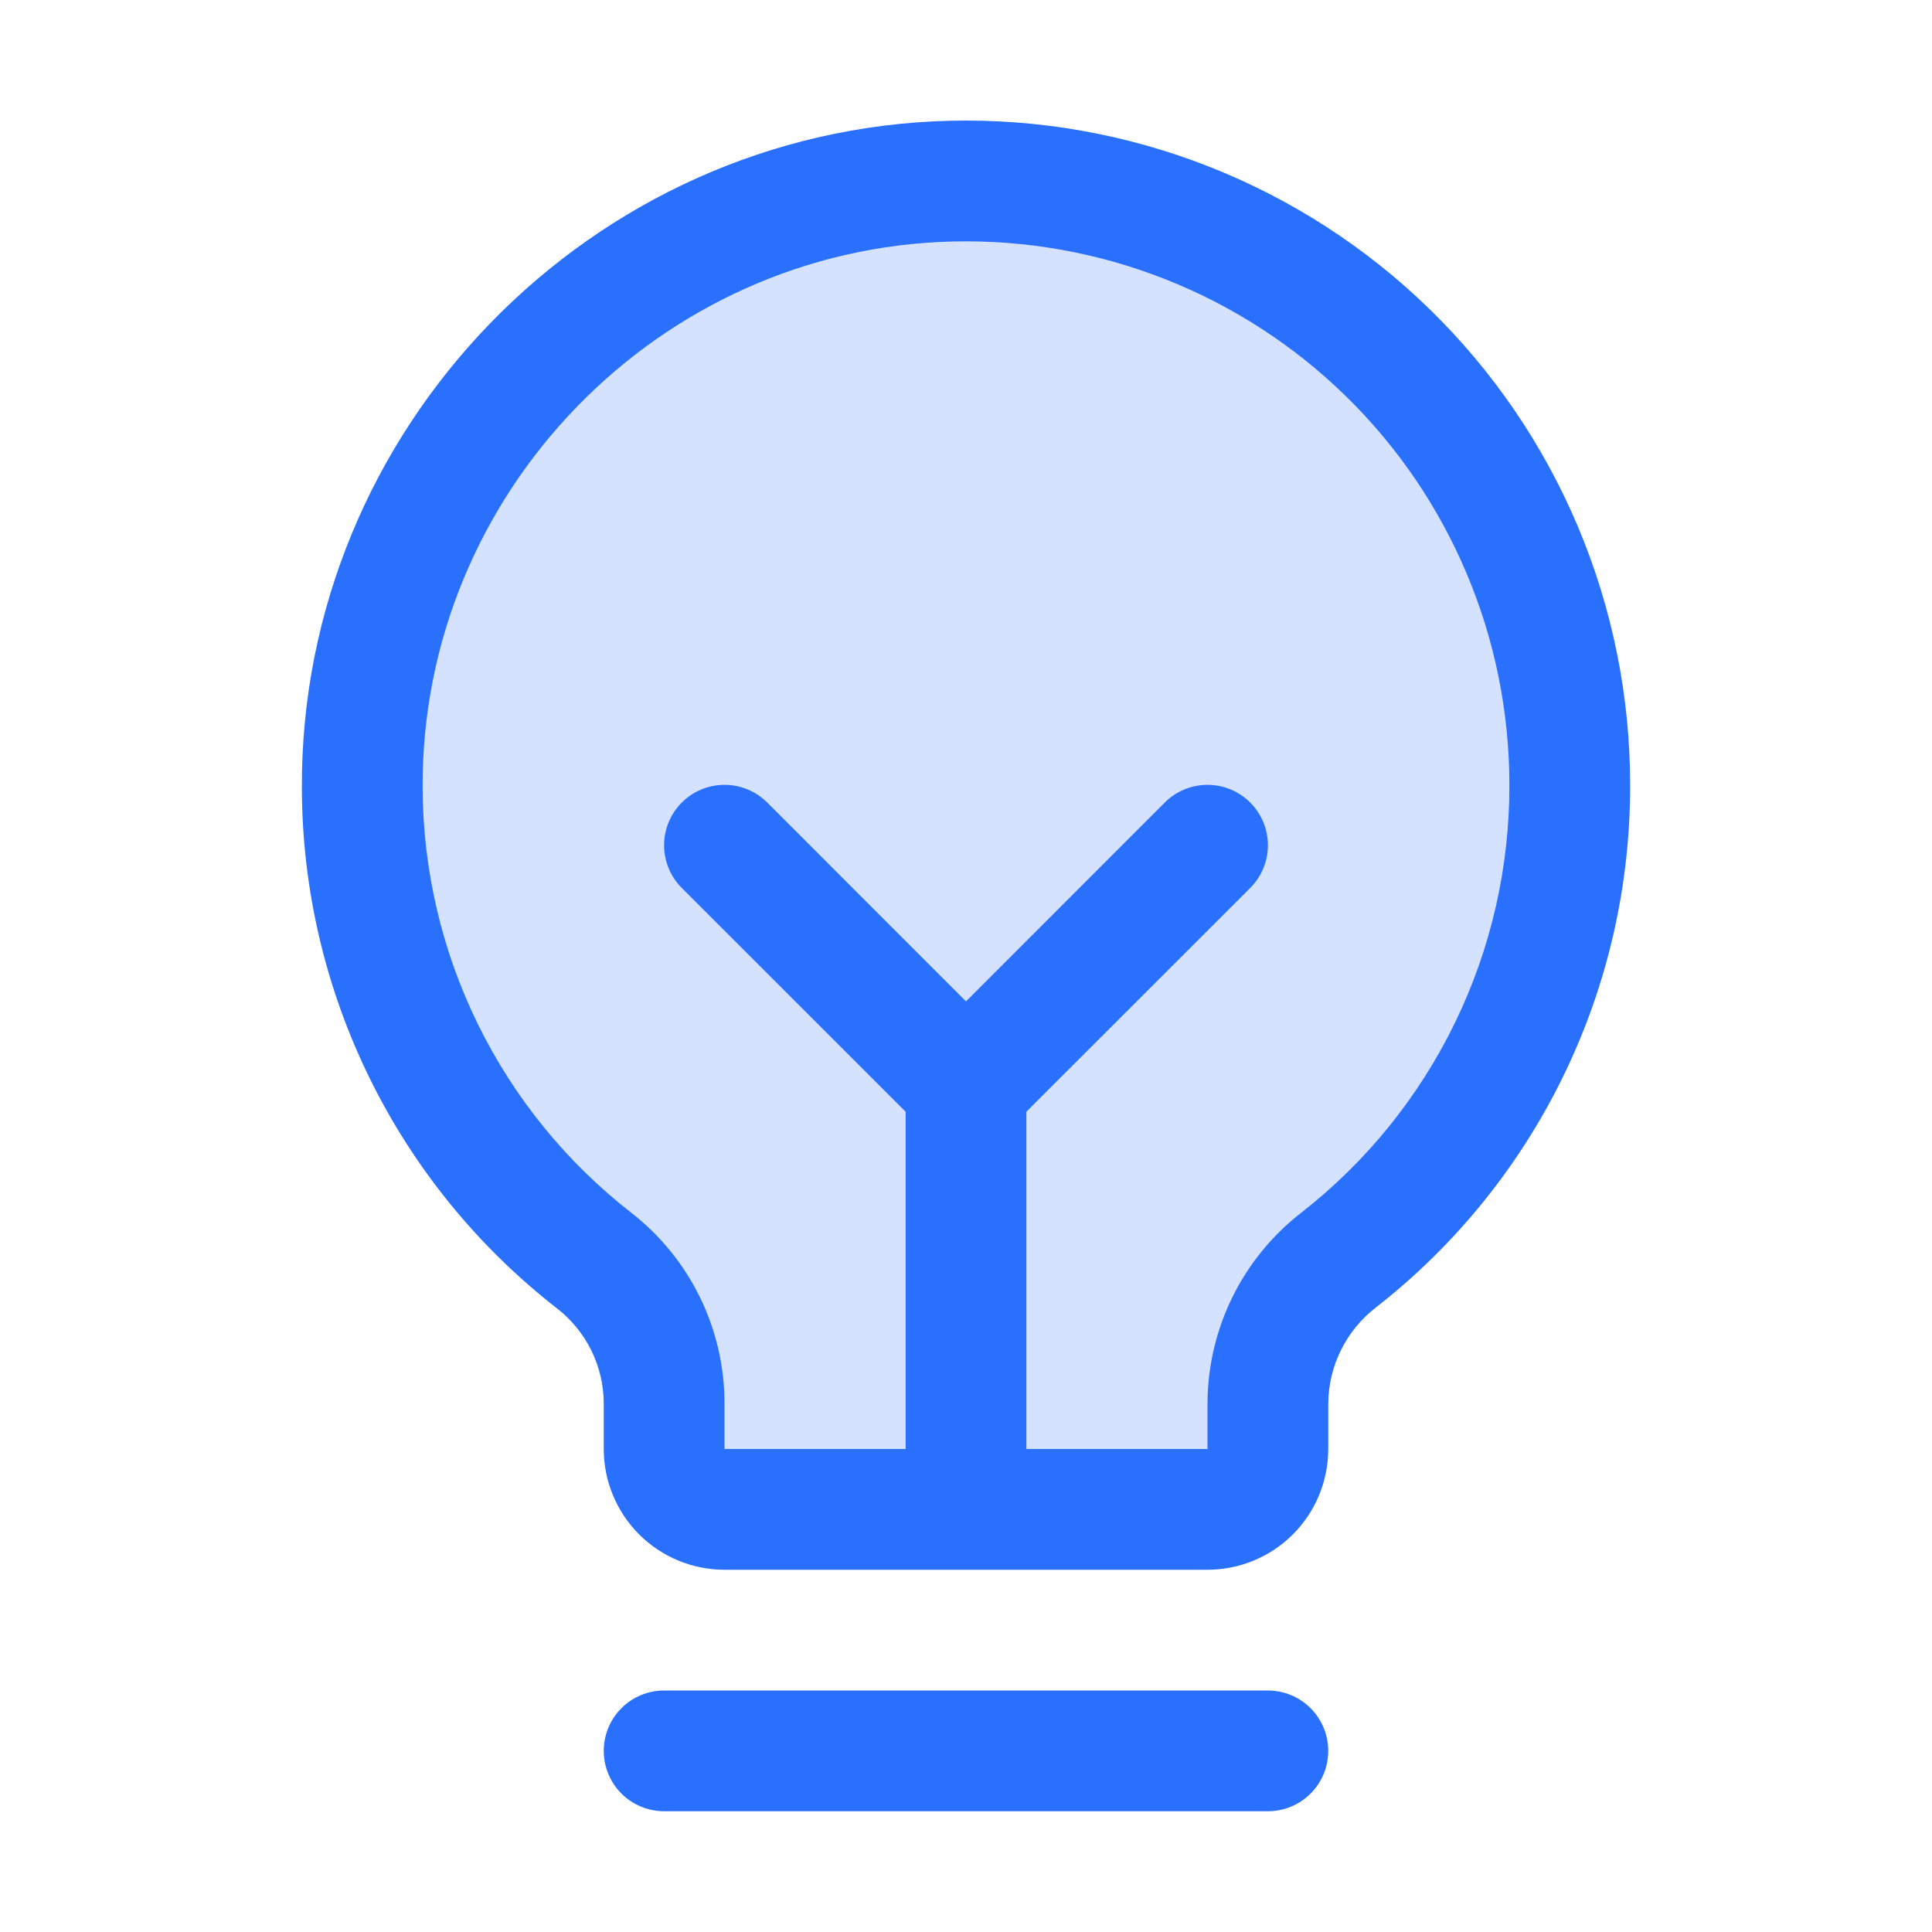 <svg xmlns="http://www.w3.org/2000/svg" fill="none" viewBox="0 0 100 100" height="100" width="100">
<path fill="#2970FF" d="M81.25 40.625C81.254 45.36 80.18 50.034 78.11 54.292C76.04 58.55 73.027 62.282 69.301 65.203C68.163 66.085 67.24 67.214 66.603 68.506C65.967 69.797 65.632 71.216 65.625 72.656V75C65.625 75.829 65.296 76.624 64.71 77.21C64.124 77.796 63.329 78.125 62.5 78.125H37.5C36.671 78.125 35.876 77.796 35.29 77.21C34.704 76.624 34.375 75.829 34.375 75V72.656C34.373 71.224 34.045 69.811 33.416 68.525C32.786 67.239 31.872 66.114 30.742 65.234C27.027 62.332 24.018 58.626 21.941 54.394C19.864 50.162 18.773 45.515 18.75 40.801C18.656 23.863 32.312 9.765 49.246 9.375C53.413 9.274 57.558 10.008 61.437 11.534C65.316 13.059 68.85 15.345 71.832 18.257C74.814 21.169 77.184 24.648 78.801 28.489C80.419 32.331 81.251 36.457 81.25 40.625Z" opacity="0.2"></path>
<path fill="#2970FF" d="M68.75 90.625C68.75 91.454 68.421 92.249 67.835 92.835C67.249 93.421 66.454 93.75 65.625 93.75H34.375C33.546 93.75 32.751 93.421 32.165 92.835C31.579 92.249 31.25 91.454 31.25 90.625C31.25 89.796 31.579 89.002 32.165 88.415C32.751 87.829 33.546 87.5 34.375 87.5H65.625C66.454 87.5 67.249 87.829 67.835 88.415C68.421 89.002 68.75 89.796 68.75 90.625ZM84.375 40.625C84.388 45.835 83.212 50.978 80.934 55.664C78.657 60.349 75.339 64.453 71.234 67.66C70.467 68.249 69.844 69.005 69.413 69.871C68.983 70.737 68.756 71.689 68.75 72.656V75C68.75 76.658 68.091 78.248 66.919 79.42C65.747 80.592 64.158 81.25 62.5 81.25H37.5C35.842 81.25 34.253 80.592 33.081 79.42C31.909 78.248 31.25 76.658 31.25 75V72.656C31.249 71.701 31.03 70.758 30.608 69.901C30.186 69.044 29.573 68.295 28.816 67.711C24.722 64.523 21.407 60.445 19.122 55.786C16.837 51.127 15.641 46.01 15.625 40.821C15.524 22.199 30.57 6.699 49.172 6.25C53.755 6.14 58.315 6.947 62.581 8.625C66.848 10.303 70.736 12.818 74.016 16.021C77.296 19.224 79.902 23.051 81.681 27.276C83.46 31.502 84.376 36.041 84.375 40.625ZM78.125 40.625C78.126 36.874 77.377 33.16 75.921 29.703C74.465 26.245 72.333 23.114 69.649 20.494C66.965 17.873 63.783 15.816 60.292 14.443C56.801 13.07 53.071 12.41 49.32 12.5C34.086 12.86 21.793 25.543 21.875 40.778C21.889 45.022 22.868 49.208 24.739 53.018C26.61 56.828 29.322 60.163 32.672 62.77C34.178 63.94 35.395 65.44 36.232 67.153C37.069 68.867 37.503 70.749 37.5 72.656V75H46.875V57.543L35.289 45.961C34.703 45.375 34.373 44.58 34.373 43.75C34.373 42.921 34.703 42.126 35.289 41.539C35.876 40.953 36.671 40.623 37.5 40.623C38.329 40.623 39.125 40.953 39.711 41.539L50 51.832L60.289 41.539C60.579 41.249 60.924 41.019 61.303 40.861C61.683 40.704 62.089 40.623 62.5 40.623C62.911 40.623 63.317 40.704 63.697 40.861C64.076 41.019 64.421 41.249 64.711 41.539C65.001 41.83 65.232 42.174 65.389 42.554C65.546 42.933 65.627 43.34 65.627 43.75C65.627 44.161 65.546 44.567 65.389 44.947C65.232 45.326 65.001 45.671 64.711 45.961L53.125 57.543V75H62.5V72.656C62.504 70.744 62.944 68.857 63.788 67.141C64.633 65.425 65.858 63.924 67.371 62.754C70.731 60.129 73.446 56.77 75.31 52.935C77.174 49.099 78.137 44.889 78.125 40.625Z"></path>
</svg>
